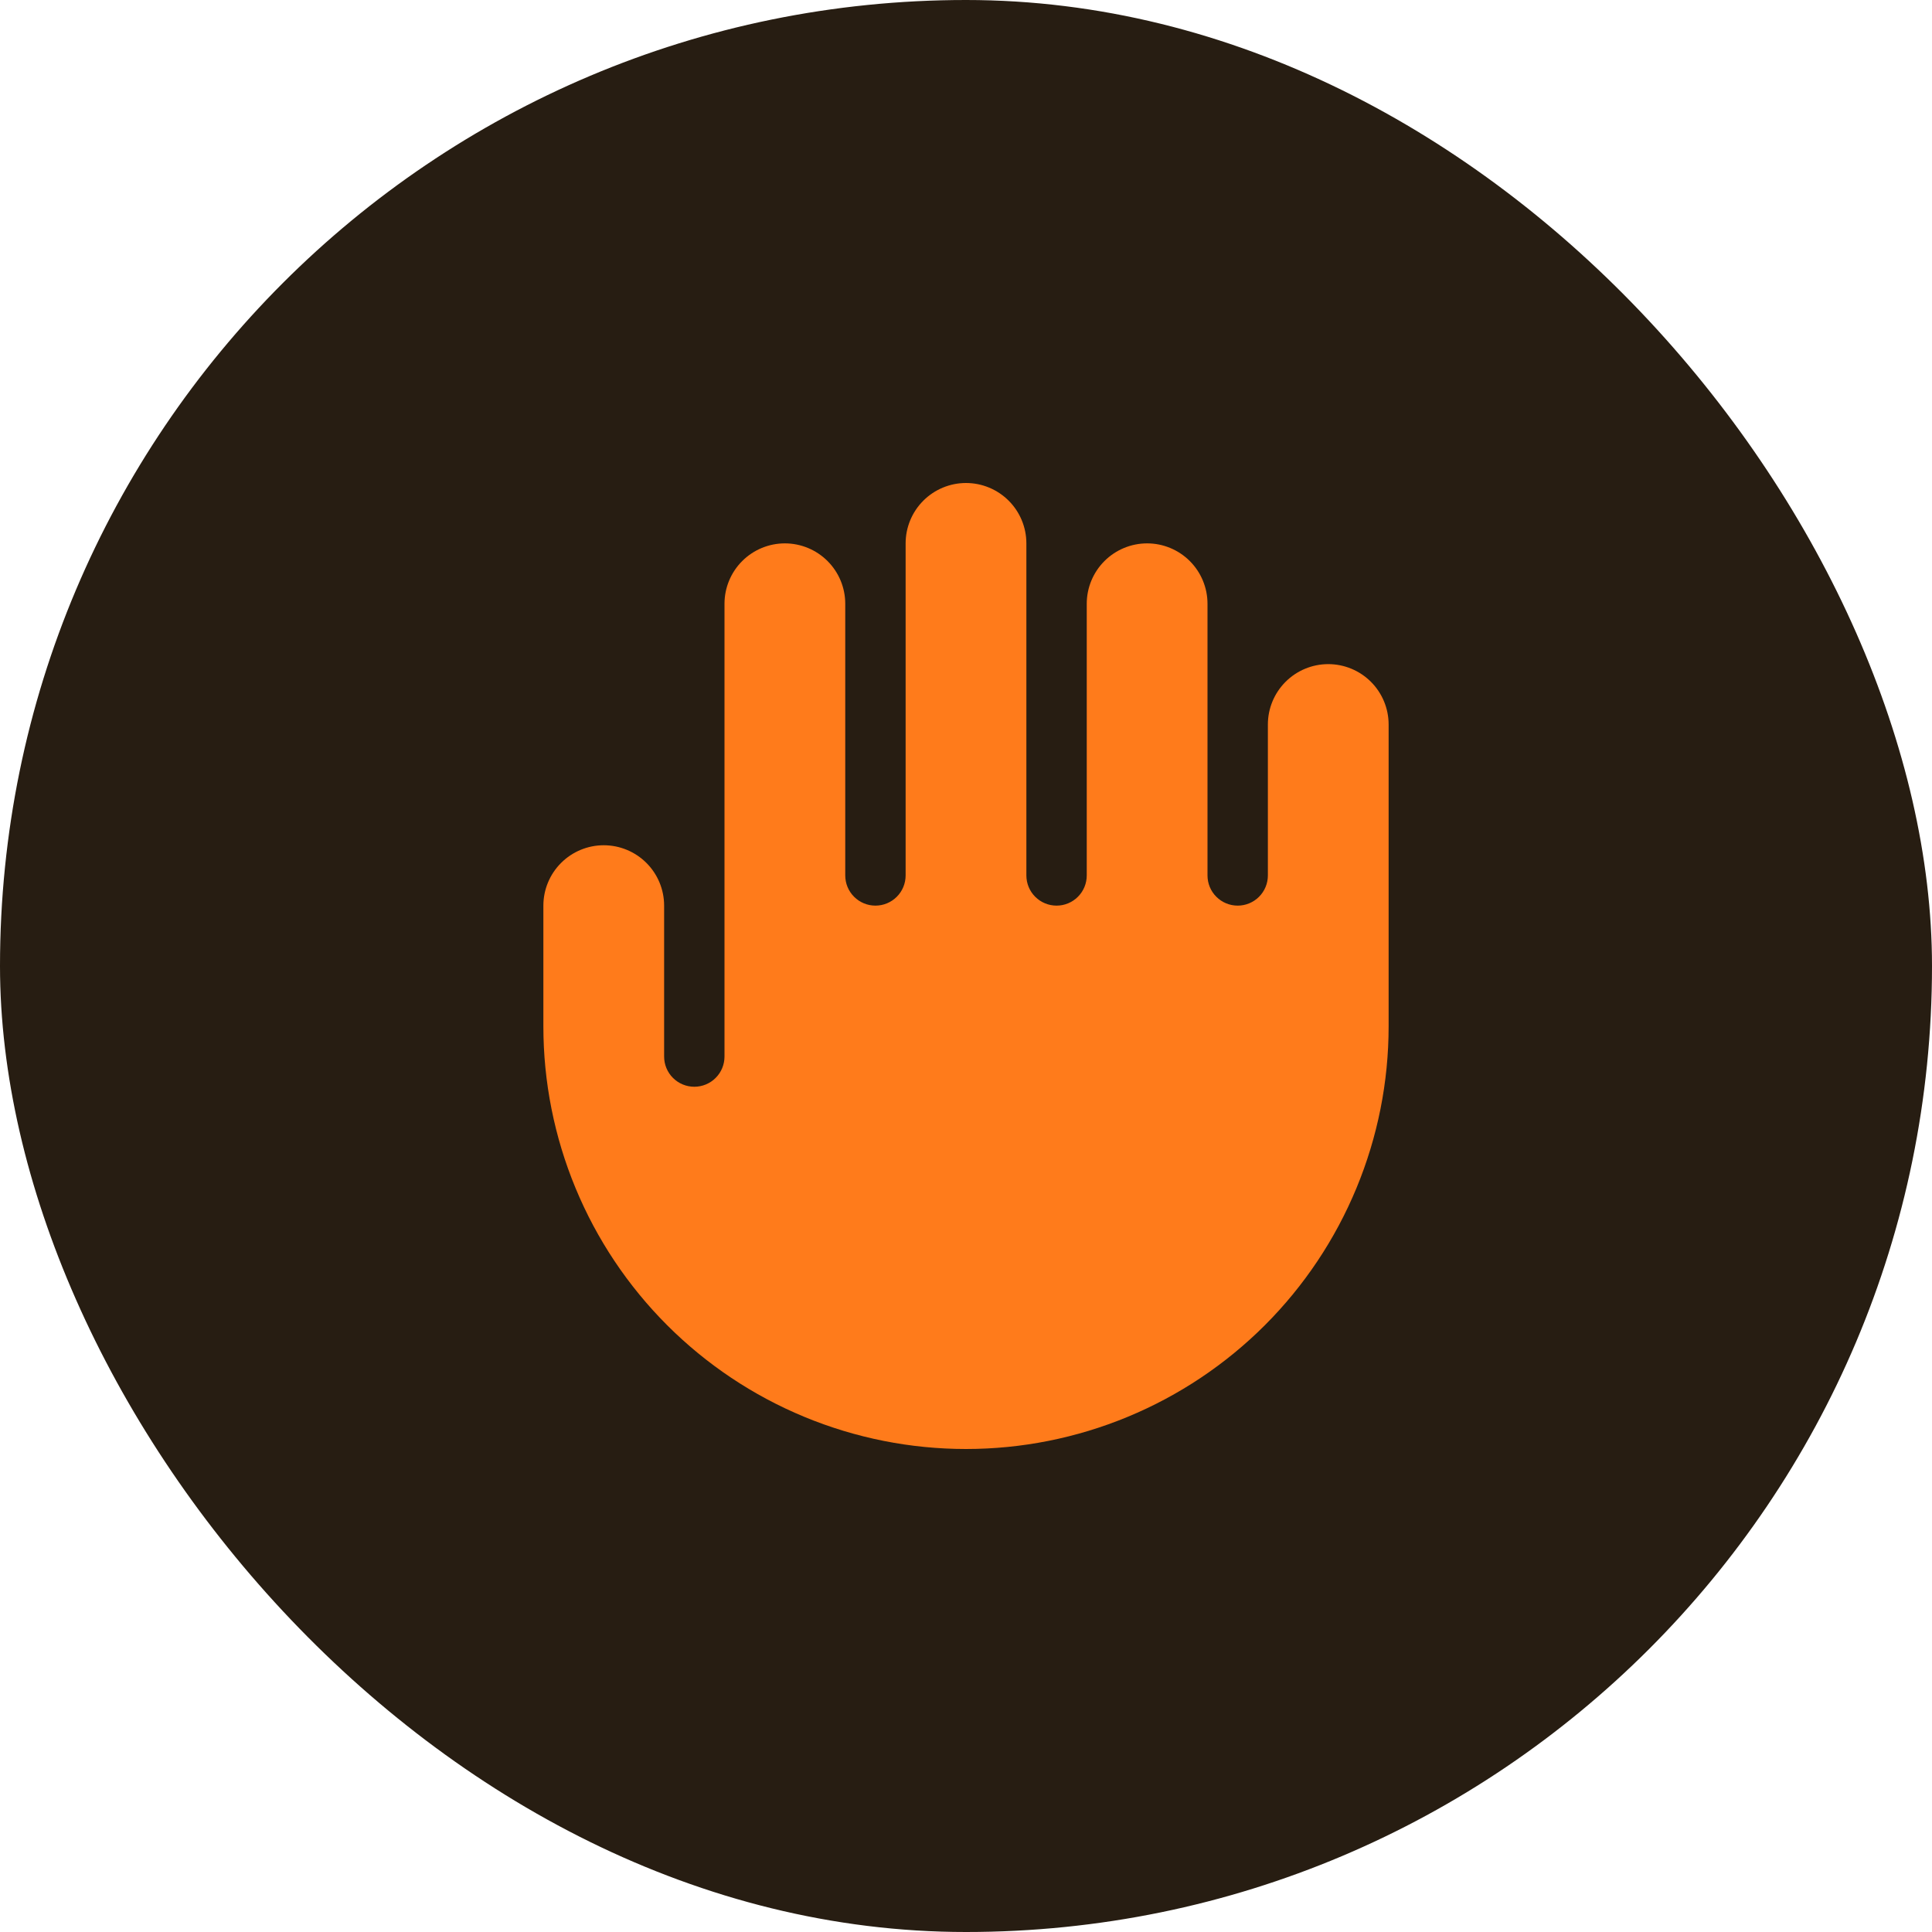 <svg width="64" height="64" viewBox="0 0 64 64" fill="none" xmlns="http://www.w3.org/2000/svg">
<rect width="64" height="64" rx="32" fill="#271D12"/>
<path fill-rule="evenodd" clip-rule="evenodd" d="M30 18C30 17.47 30.211 16.961 30.586 16.586C30.961 16.211 31.47 16 32 16C32.53 16 33.039 16.211 33.414 16.586C33.789 16.961 34 17.47 34 18V29C34 29.265 34.105 29.52 34.293 29.707C34.48 29.895 34.735 30 35 30C35.265 30 35.52 29.895 35.707 29.707C35.895 29.52 36 29.265 36 29V20C36 19.47 36.211 18.961 36.586 18.586C36.961 18.211 37.47 18 38 18C38.53 18 39.039 18.211 39.414 18.586C39.789 18.961 40 19.47 40 20V29C40 29.265 40.105 29.52 40.293 29.707C40.48 29.895 40.735 30 41 30C41.265 30 41.52 29.895 41.707 29.707C41.895 29.52 42 29.265 42 29V24C42 23.47 42.211 22.961 42.586 22.586C42.961 22.211 43.47 22 44 22C44.53 22 45.039 22.211 45.414 22.586C45.789 22.961 46 23.47 46 24V34C46 35.839 45.638 37.659 44.934 39.358C44.231 41.056 43.2 42.599 41.9 43.9C40.599 45.2 39.056 46.231 37.358 46.934C35.659 47.638 33.839 48 32 48C30.162 48 28.341 47.638 26.642 46.934C24.944 46.231 23.401 45.2 22.101 43.9C20.8 42.599 19.769 41.056 19.066 39.358C18.362 37.659 18 35.839 18 34V30C18 29.47 18.211 28.961 18.586 28.586C18.961 28.211 19.47 28 20 28C20.53 28 21.039 28.211 21.414 28.586C21.789 28.961 22 29.47 22 30V35C22 35.265 22.105 35.52 22.293 35.707C22.48 35.895 22.735 36 23 36C23.265 36 23.52 35.895 23.707 35.707C23.895 35.52 24 35.265 24 35V20C24 19.47 24.211 18.961 24.586 18.586C24.961 18.211 25.47 18 26 18C26.53 18 27.039 18.211 27.414 18.586C27.789 18.961 28 19.47 28 20V29C28 29.265 28.105 29.52 28.293 29.707C28.48 29.895 28.735 30 29 30C29.265 30 29.52 29.895 29.707 29.707C29.895 29.52 30 29.265 30 29V18Z" fill="#FF7B1B"/>
</svg>
